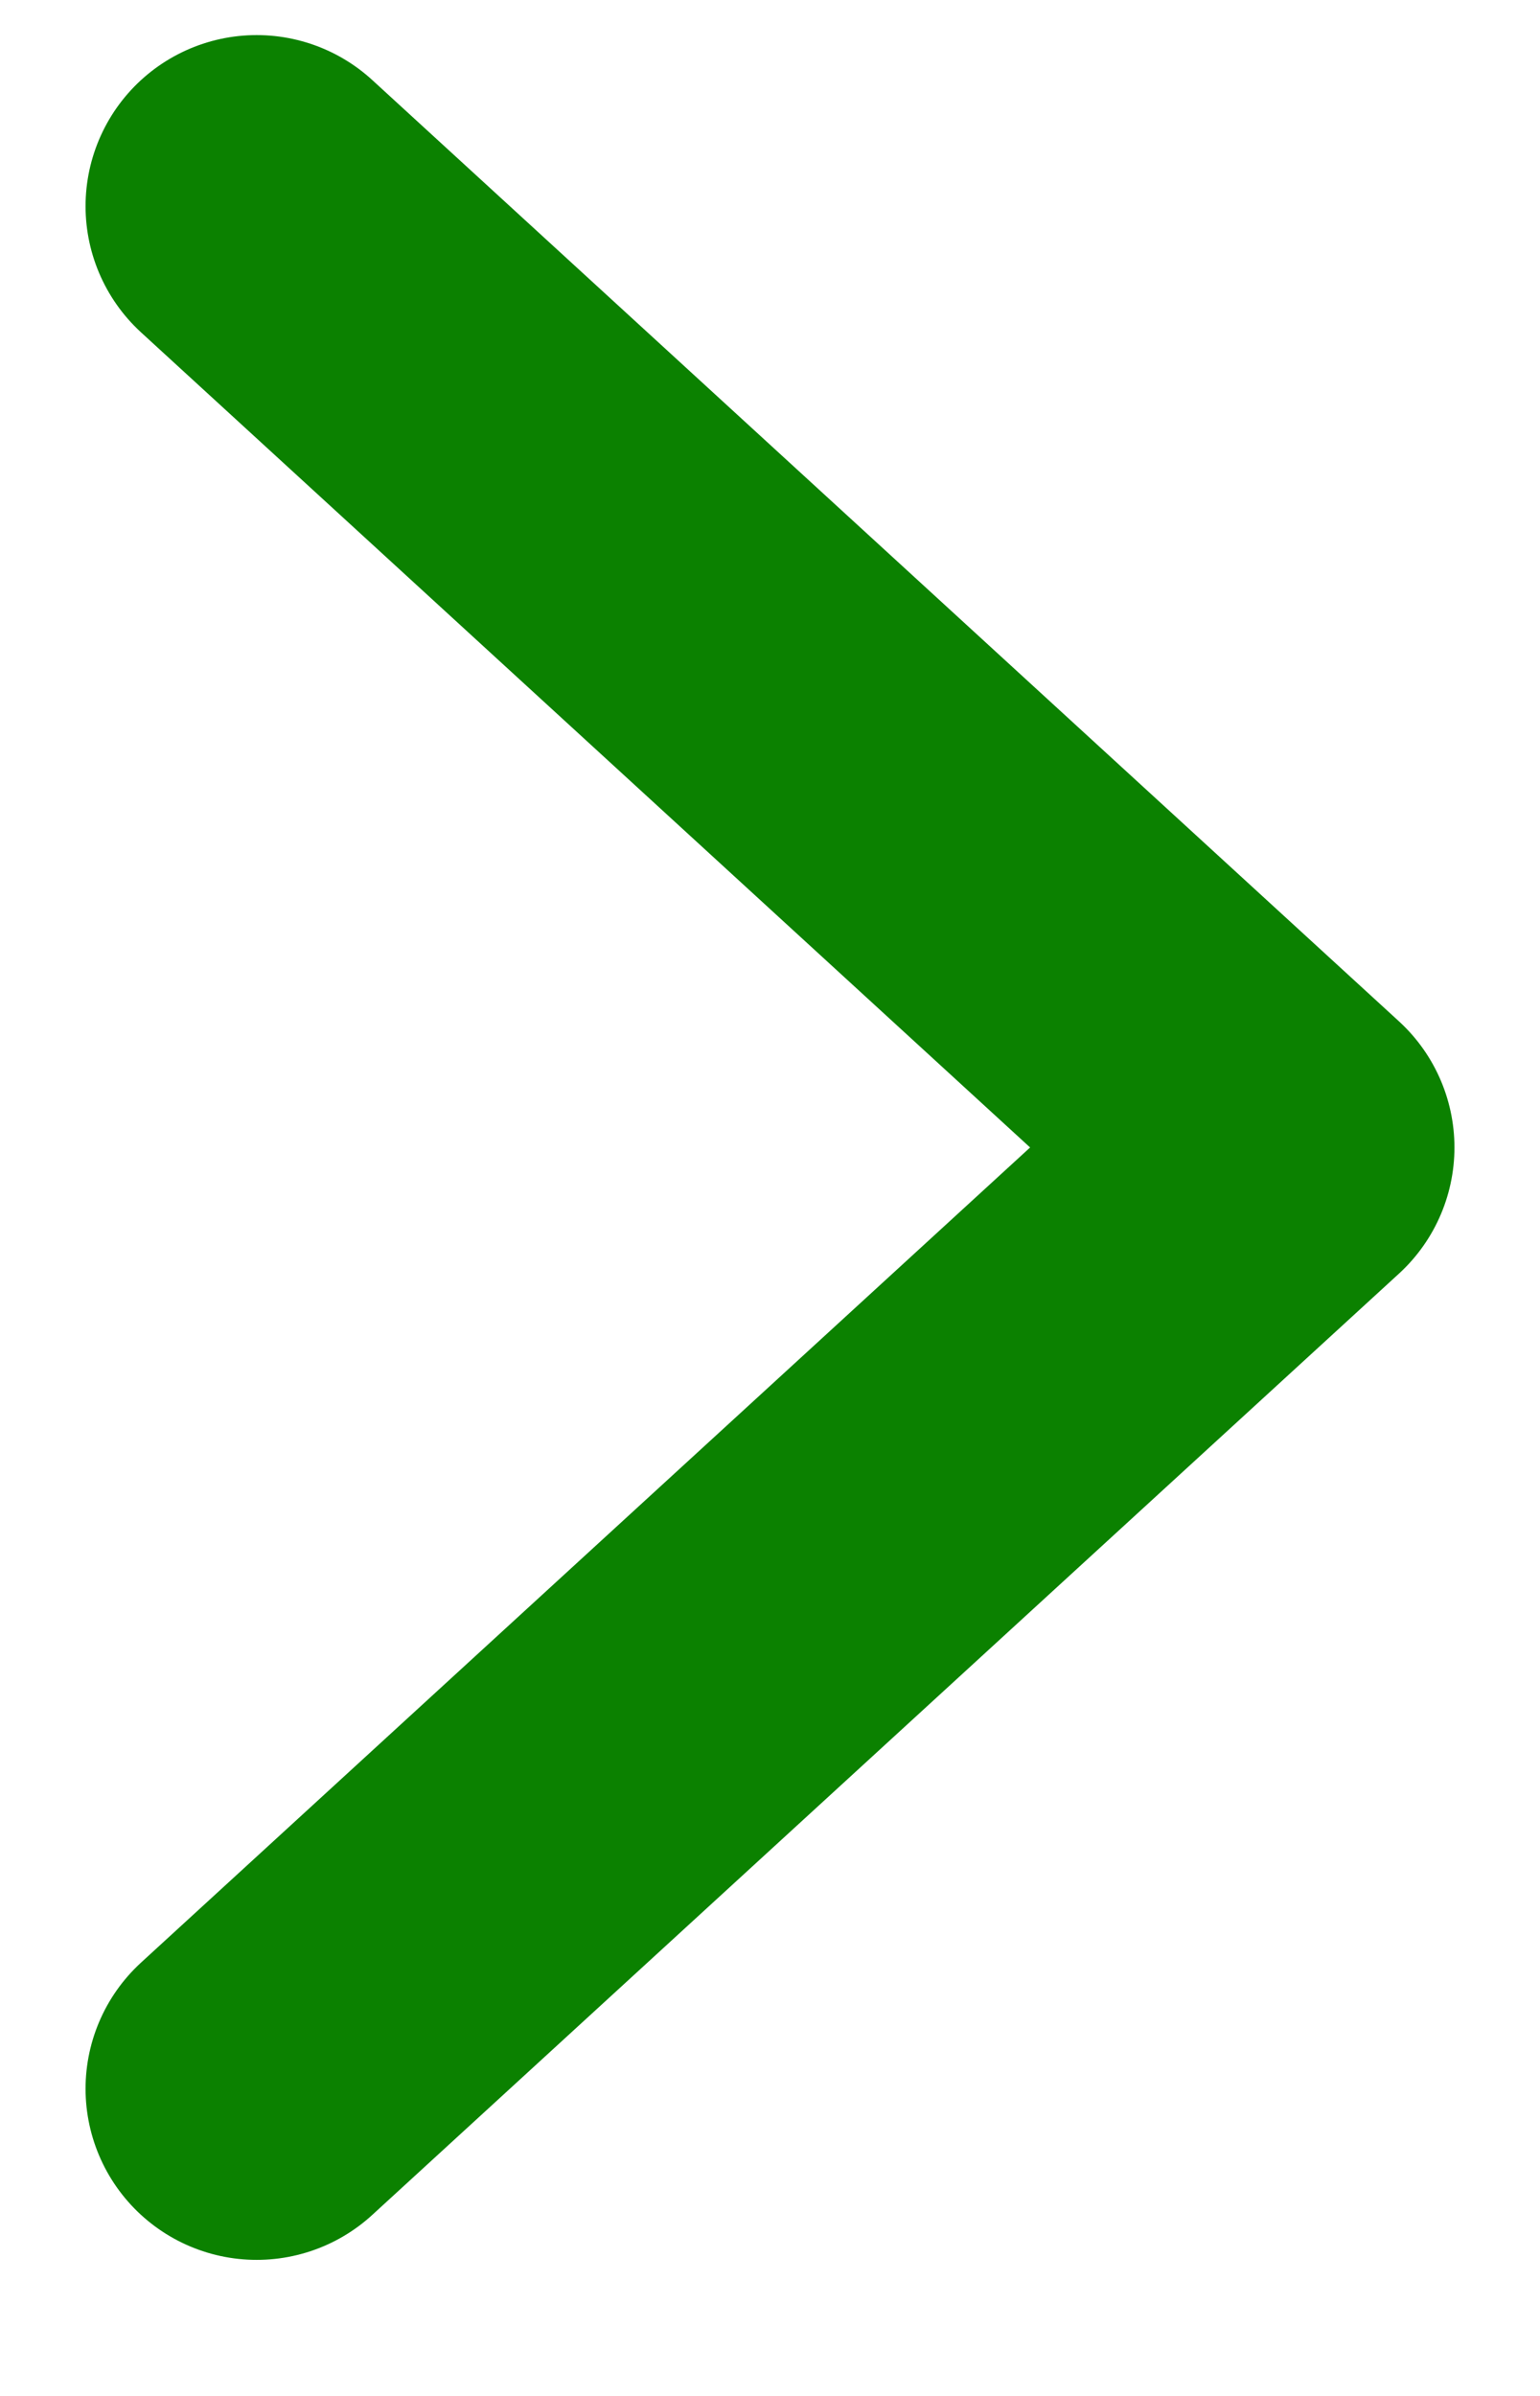 <svg width="9" height="14" viewBox="0 0 9 14" fill="none" xmlns="http://www.w3.org/2000/svg">
<path id="Vector 1" d="M1.5 12.205L7.5 6.705L1.5 1.205" stroke="#0B8100" stroke-width="2" stroke-linecap="round" stroke-linejoin="round"/>
</svg>
